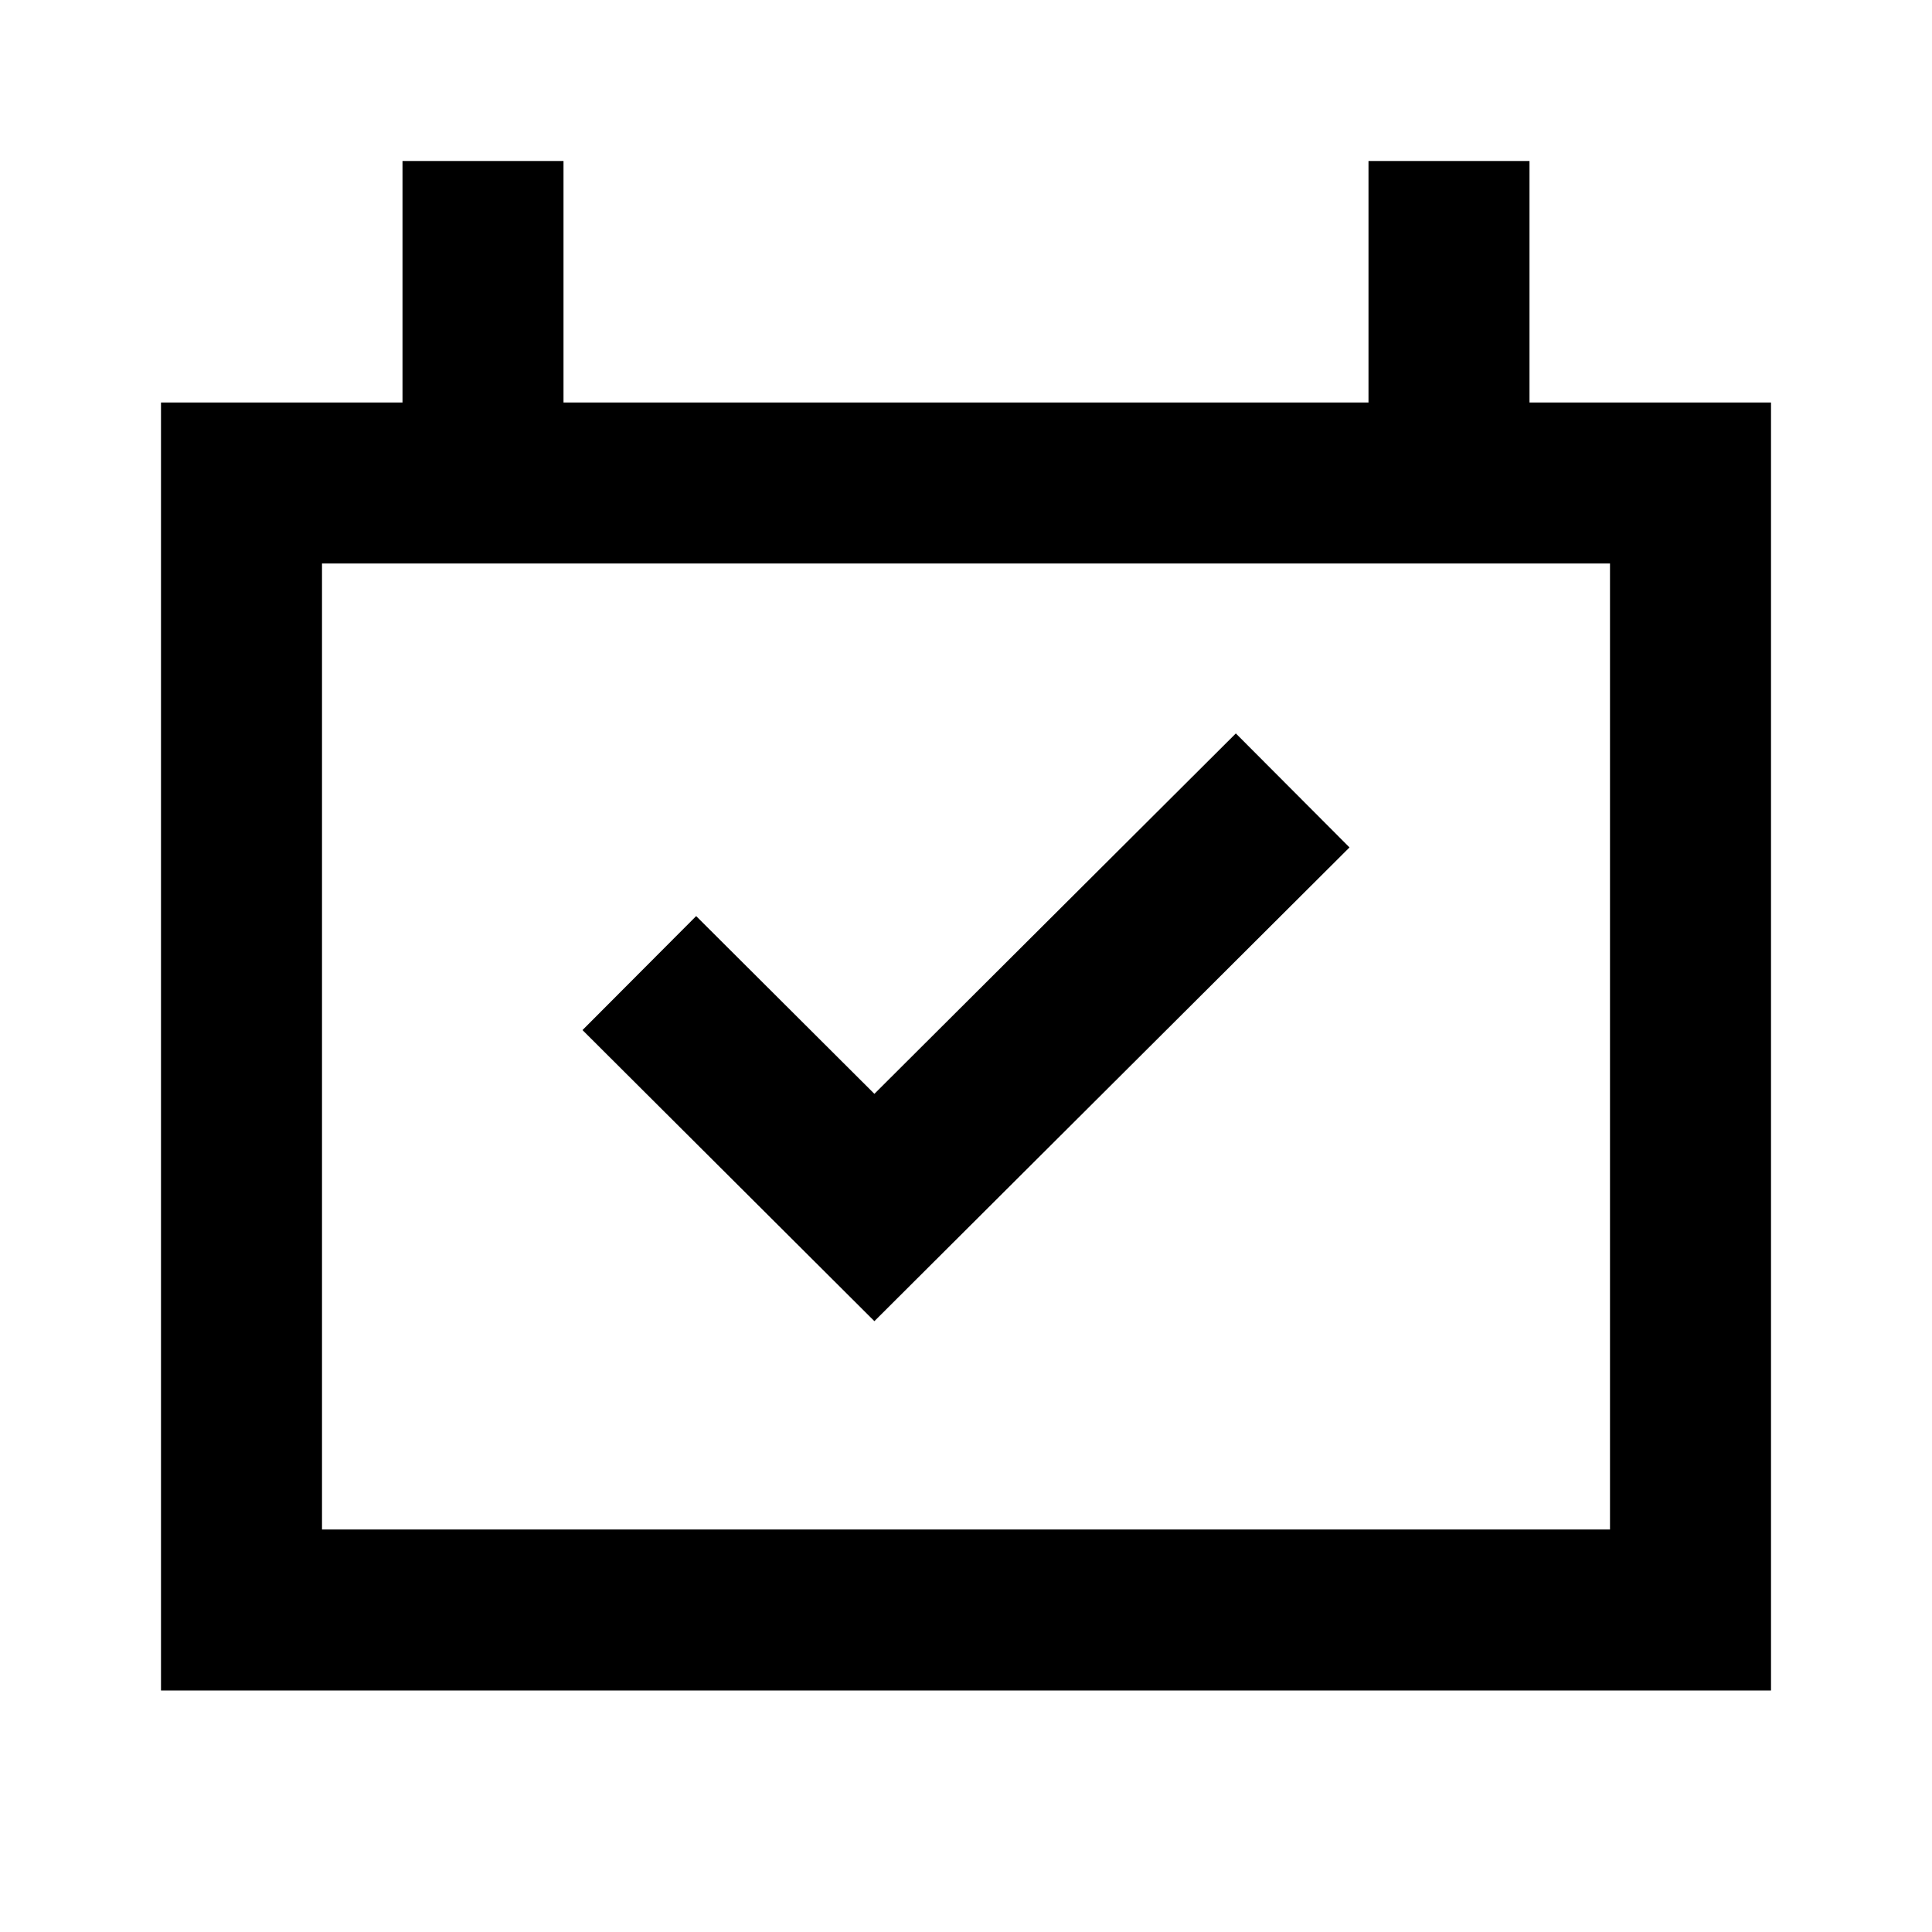 <?xml version="1.0" encoding="UTF-8"?> <svg xmlns="http://www.w3.org/2000/svg" width="24" height="24" viewBox="0 0 24 24" fill="none"> <path d="M10.862 16.412L16.764 10.527L15.352 9.111L10.862 13.588L8.648 11.38L7.236 12.796L10.862 16.412Z" fill="black"></path> <path fill-rule="evenodd" clip-rule="evenodd" d="M2 5H5V2H7V5H17V2H19V5H22V21H2V5ZM4 19V7H20V19H4Z" fill="black"></path> </svg> 